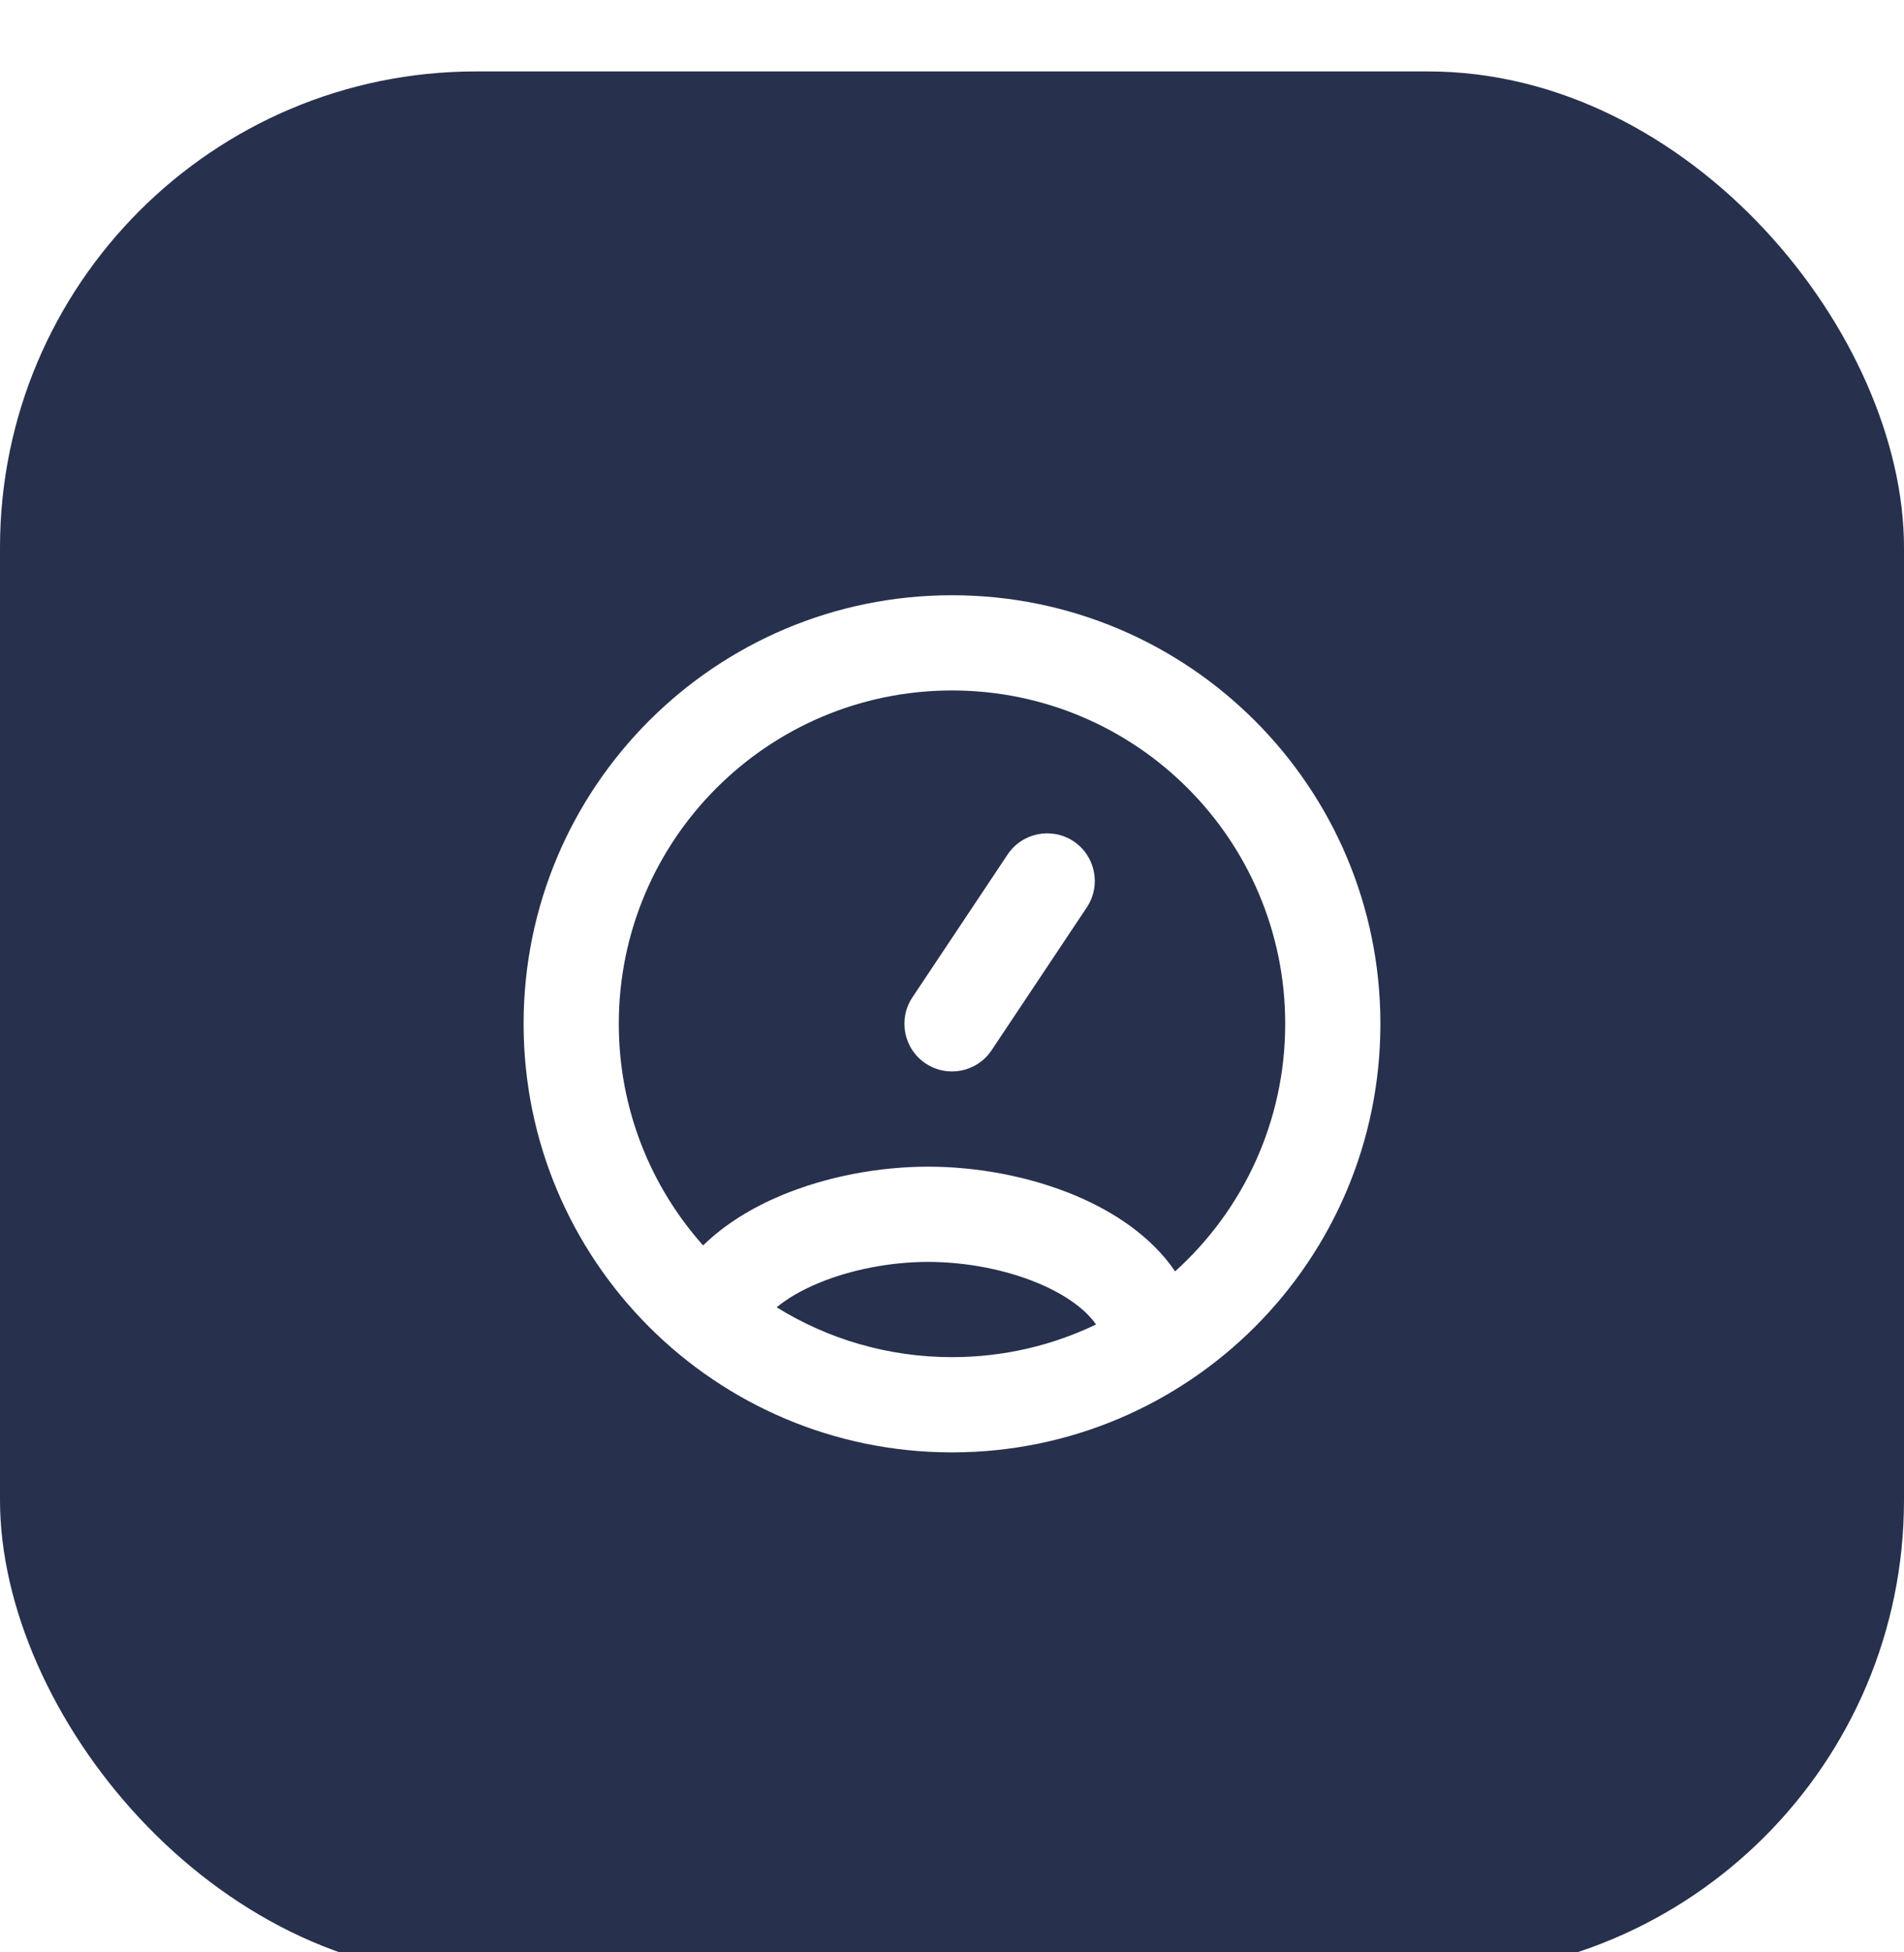 <?xml version="1.0" encoding="UTF-8"?>
<svg xmlns="http://www.w3.org/2000/svg" width="40" height="41" viewBox="0 0 40 41" fill="none">
  <g filter="url(#filter0_i_13395_10420)">
    <rect y="0.5" width="40" height="40" rx="10" fill="#27304D"></rect>
    <path fill-rule="evenodd" clip-rule="evenodd" d="M20 13.5C16.134 13.5 13 16.634 13 20.5C13 22.287 13.669 23.917 14.771 25.154C15.24 24.695 15.825 24.35 16.416 24.103C17.364 23.707 18.462 23.5 19.5 23.5C20.538 23.5 21.636 23.707 22.584 24.103C23.389 24.44 24.185 24.958 24.687 25.699C26.107 24.418 27 22.563 27 20.5C27 16.634 23.866 13.5 20 13.5ZM20 27.5C18.648 27.5 17.386 27.117 16.316 26.453C16.533 26.275 16.822 26.101 17.188 25.948C17.875 25.661 18.709 25.5 19.5 25.5C20.291 25.5 21.125 25.661 21.812 25.948C22.424 26.205 22.822 26.519 23.026 26.814C22.11 27.254 21.084 27.5 20 27.5ZM11 20.5C11 15.529 15.029 11.5 20 11.5C24.971 11.5 29 15.529 29 20.5C29 25.471 24.971 29.5 20 29.5C15.029 29.5 11 25.471 11 20.5ZM22.832 18.055C23.138 17.595 23.014 16.974 22.555 16.668C22.095 16.362 21.474 16.486 21.168 16.945L19.168 19.945C18.862 20.405 18.986 21.026 19.445 21.332C19.905 21.639 20.526 21.514 20.832 21.055L22.832 18.055Z" fill="white"></path>
  </g>
  <defs>
    <filter id="filter0_i_13395_10420" x="0" y="0.5" width="40" height="40" filterUnits="userSpaceOnUse" color-interpolation-filters="sRGB">
      <feFlood flood-opacity="0" result="BackgroundImageFix"></feFlood>
      <feBlend mode="normal" in="SourceGraphic" in2="BackgroundImageFix" result="shape"></feBlend>
      <feColorMatrix in="SourceAlpha" type="matrix" values="0 0 0 0 0 0 0 0 0 0 0 0 0 0 0 0 0 0 127 0" result="hardAlpha"></feColorMatrix>
      <feOffset dy="1"></feOffset>
      <feComposite in2="hardAlpha" operator="arithmetic" k2="-1" k3="1"></feComposite>
      <feColorMatrix type="matrix" values="0 0 0 0 1 0 0 0 0 1 0 0 0 0 1 0 0 0 0.25 0"></feColorMatrix>
      <feBlend mode="normal" in2="shape" result="effect1_innerShadow_13395_10420"></feBlend>
    </filter>
  </defs>
</svg>
